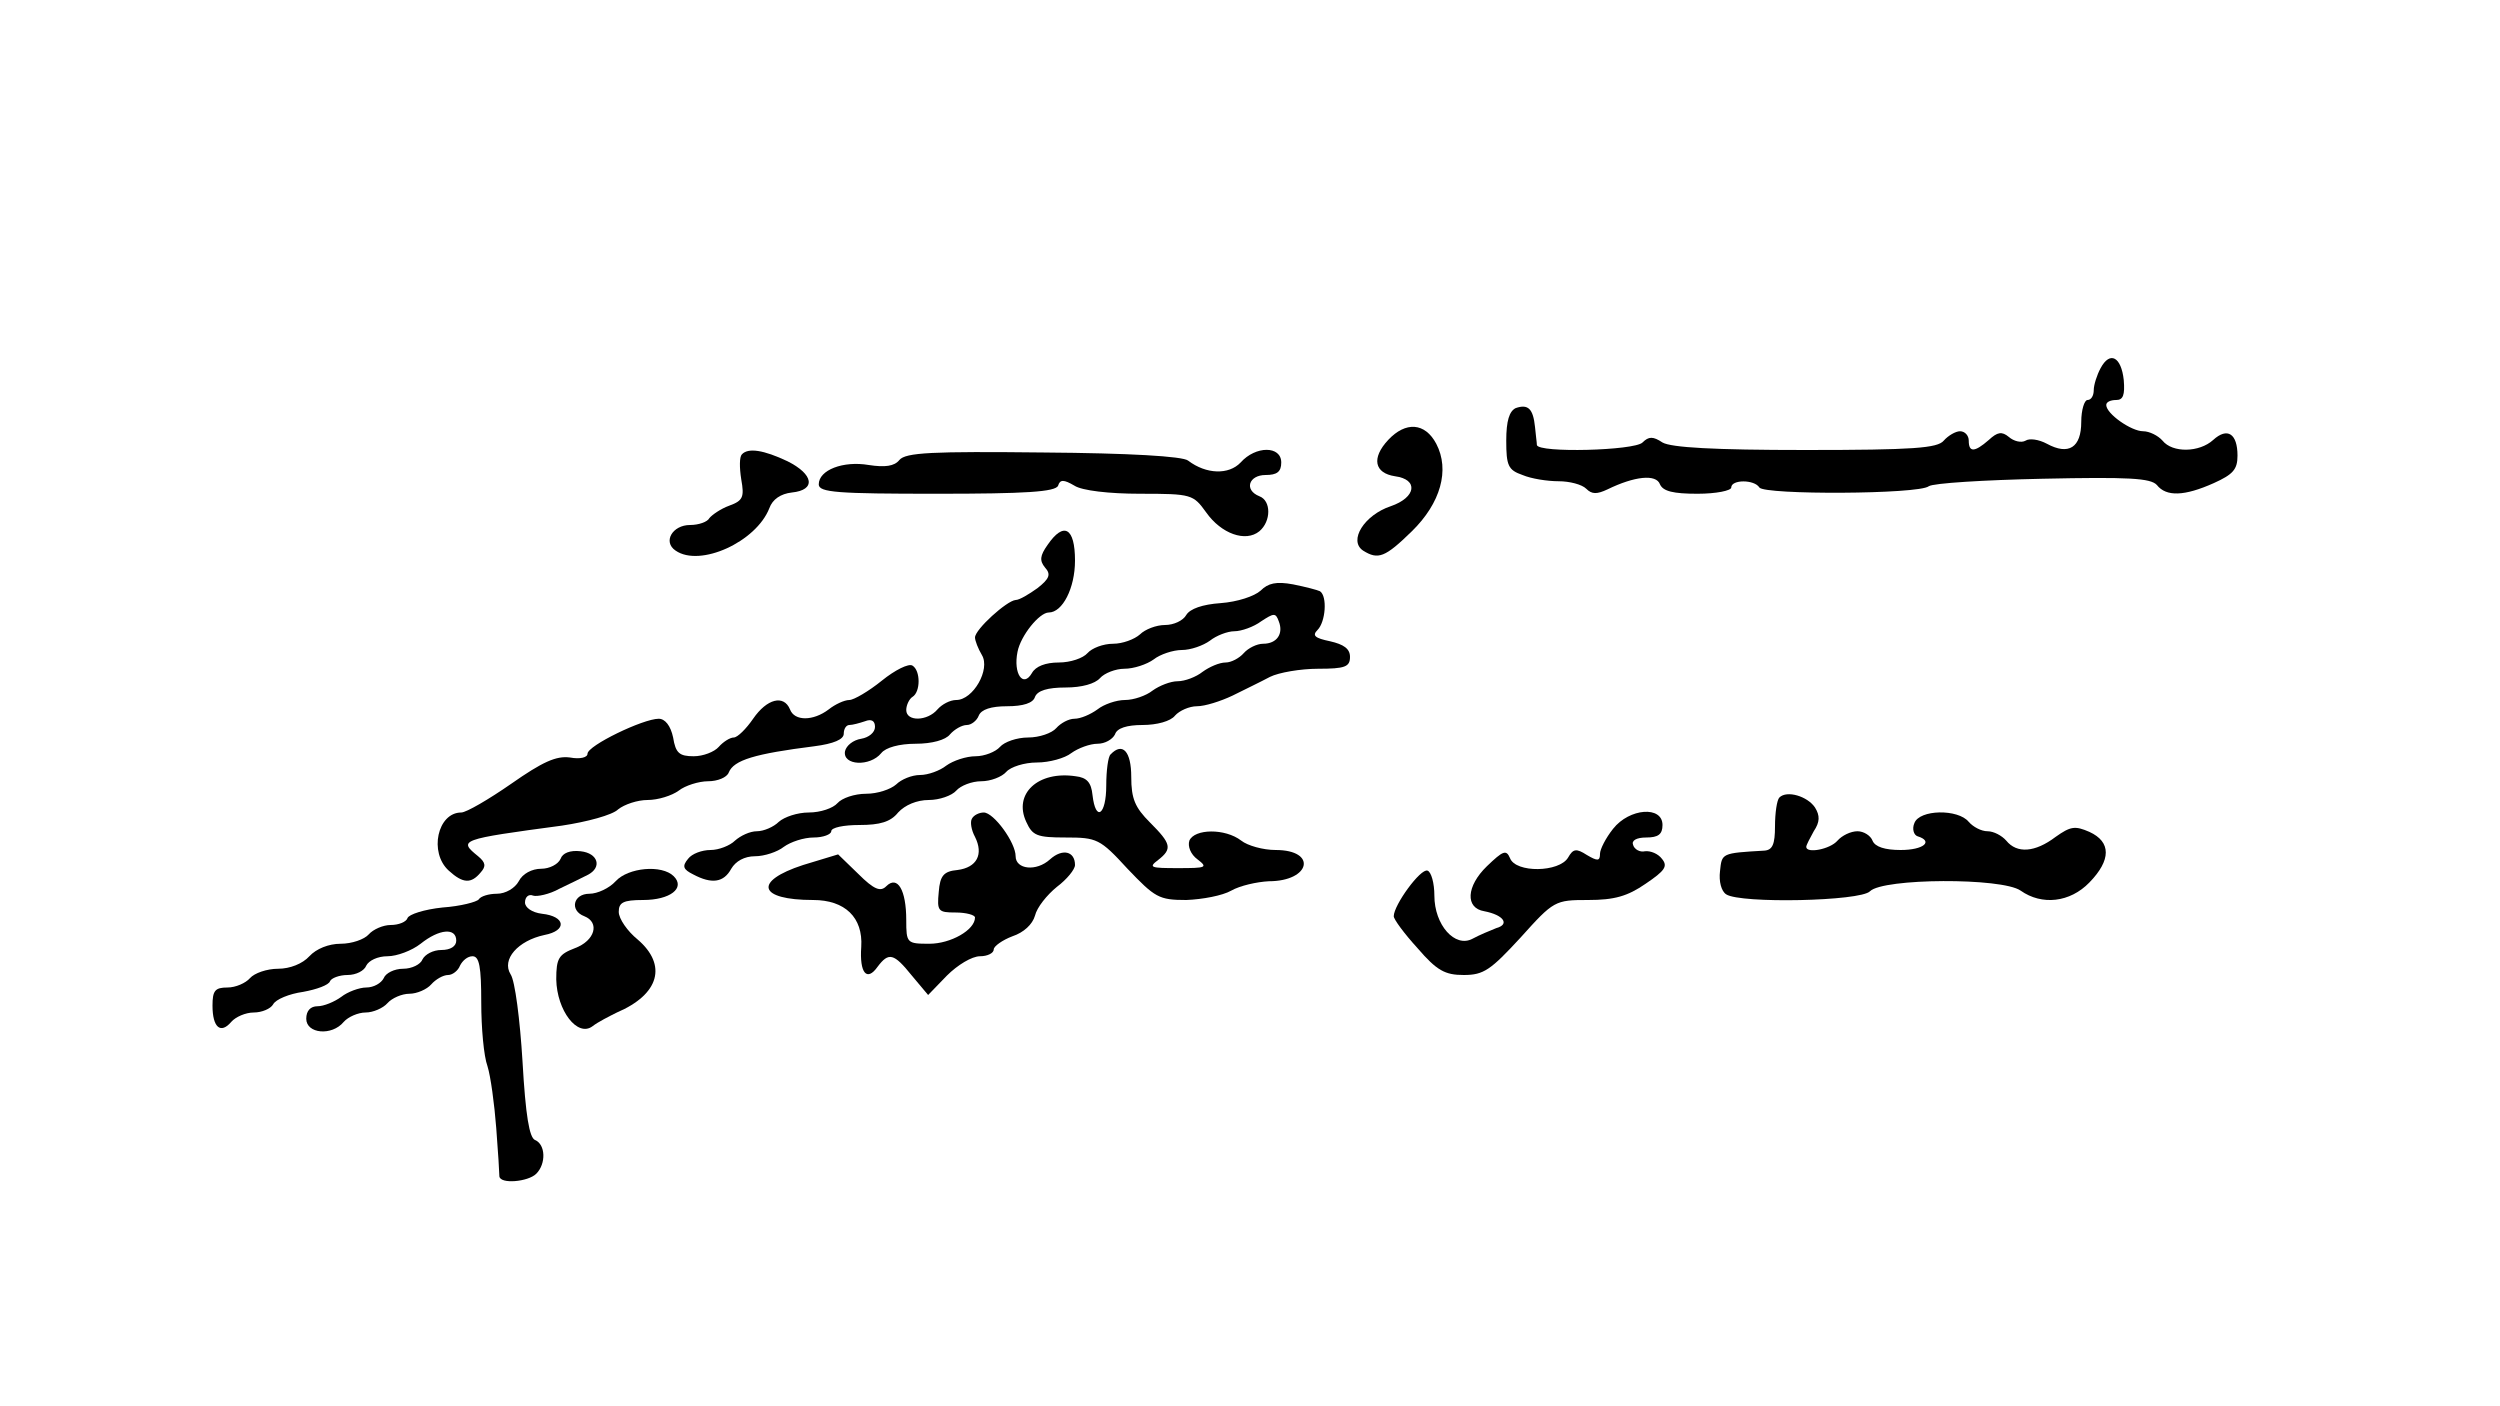 <?xml version="1.0" standalone="no"?>
<!DOCTYPE svg PUBLIC "-//W3C//DTD SVG 20010904//EN"
 "http://www.w3.org/TR/2001/REC-SVG-20010904/DTD/svg10.dtd">
<svg version="1.0" xmlns="http://www.w3.org/2000/svg"
 width="400pt" height="225pt" viewBox="0 0 400 225"
 preserveAspectRatio="xMidYMid meet">
<g transform="translate(0,225) scale(0.1,-0.1)"
fill="#000000" stroke="none">
<path d="M3361 1661 c-6 -11 -11 -27 -11 -35 0 -9 -4 -16 -10 -16 -5 0 -10
-16 -10 -35 0 -41 -20 -54 -55 -35 -13 7 -28 9 -34 5 -7 -4 -19 -1 -27 6 -11
9 -18 8 -32 -5 -23 -20 -32 -20 -32 -1 0 8 -6 15 -14 15 -7 0 -19 -7 -26 -15
-10 -12 -48 -15 -221 -15 -148 0 -215 4 -229 12 -15 10 -22 10 -32 0 -13 -13
-167 -17 -169 -4 0 4 -2 17 -3 29 -3 29 -11 37 -31 30 -10 -5 -15 -20 -15 -52
0 -40 3 -47 26 -55 14 -6 40 -10 58 -10 17 0 37 -5 44 -12 9 -9 17 -9 34 -1
43 21 78 25 84 8 5 -11 21 -15 60 -15 30 0 54 5 54 10 0 13 37 13 45 0 8 -12
255 -11 271 2 7 5 89 10 182 12 138 3 173 1 183 -10 15 -19 44 -18 91 3 31 14
38 22 38 44 0 35 -16 46 -39 25 -22 -20 -65 -21 -81 -1 -7 8 -21 15 -31 15
-19 0 -59 28 -59 42 0 5 7 8 16 8 11 0 14 8 12 32 -4 37 -22 47 -37 19z"/>
<path d="M2221 1546 c-27 -29 -22 -53 11 -58 38 -5 34 -34 -7 -48 -42 -14 -68
-55 -44 -71 24 -15 35 -11 78 31 46 45 61 98 39 140 -18 34 -49 36 -77 6z"/>
<path d="M1187 1523 c-4 -4 -4 -21 -1 -40 5 -28 3 -34 -19 -42 -14 -5 -28 -15
-32 -20 -3 -6 -17 -11 -31 -11 -28 0 -44 -27 -23 -41 39 -27 129 14 150 68 5
14 18 23 36 25 39 4 35 29 -7 50 -38 18 -63 22 -73 11z"/>
<path d="M1439 1514 c-8 -10 -23 -12 -49 -8 -41 7 -80 -8 -80 -31 0 -13 30
-15 189 -15 142 0 190 3 194 13 3 10 9 10 26 0 12 -8 56 -13 105 -13 83 0 85
-1 106 -30 24 -34 63 -48 85 -30 19 16 19 49 0 56 -25 10 -17 34 10 34 18 0
25 5 25 20 0 27 -41 27 -65 0 -19 -20 -55 -19 -84 3 -8 7 -95 12 -231 13 -179
2 -221 0 -231 -12z"/>
<path d="M1676 1378 c-12 -17 -13 -25 -4 -36 10 -11 7 -18 -12 -33 -14 -10
-29 -19 -35 -19 -14 -1 -65 -47 -65 -60 0 -5 5 -18 11 -28 14 -23 -14 -72 -41
-72 -10 0 -23 -7 -30 -15 -16 -19 -50 -20 -50 -1 0 8 5 18 10 21 13 8 13 42 0
50 -6 4 -28 -7 -49 -24 -21 -17 -45 -31 -52 -31 -8 0 -23 -7 -33 -15 -25 -19
-55 -19 -62 0 -10 24 -37 17 -59 -15 -11 -16 -25 -30 -31 -30 -6 0 -17 -7 -24
-15 -7 -8 -25 -15 -40 -15 -23 0 -29 5 -33 30 -4 19 -13 30 -23 30 -25 0 -114
-43 -114 -56 0 -6 -12 -9 -28 -6 -22 3 -44 -7 -94 -42 -36 -25 -72 -46 -80
-46 -38 0 -52 -64 -20 -93 23 -21 36 -21 51 -3 9 10 8 16 -4 26 -32 26 -30 27
134 49 40 6 81 17 90 26 10 8 31 15 47 15 17 0 39 7 50 15 10 8 32 15 47 15
15 0 30 6 33 14 8 20 42 30 137 42 31 4 47 11 47 20 0 8 4 14 9 14 5 0 16 3
25 6 10 4 16 1 16 -9 0 -9 -10 -17 -22 -19 -13 -2 -24 -11 -26 -20 -4 -23 40
-25 58 -3 7 9 29 15 55 15 26 0 48 6 55 15 7 8 19 15 27 15 7 0 16 7 19 15 4
10 20 15 45 15 26 0 42 5 45 15 4 10 20 15 49 15 26 0 47 6 55 15 7 8 25 15
39 15 15 0 36 7 47 15 10 8 31 15 45 15 14 0 34 7 45 15 10 8 28 15 39 15 11
0 31 7 43 16 20 13 23 14 28 0 8 -20 -3 -36 -25 -36 -10 0 -24 -7 -31 -15 -7
-8 -20 -15 -29 -15 -10 0 -26 -7 -37 -15 -10 -8 -28 -15 -40 -15 -11 0 -29 -7
-40 -15 -10 -8 -30 -15 -44 -15 -14 0 -34 -7 -44 -15 -11 -8 -27 -15 -37 -15
-9 0 -22 -7 -29 -15 -7 -8 -27 -15 -45 -15 -18 0 -38 -7 -45 -15 -7 -8 -25
-15 -39 -15 -15 0 -36 -7 -47 -15 -10 -8 -29 -15 -42 -15 -13 0 -30 -7 -38
-15 -9 -8 -30 -15 -48 -15 -19 0 -39 -7 -46 -15 -7 -8 -27 -15 -46 -15 -18 0
-39 -7 -48 -15 -8 -8 -24 -15 -35 -15 -11 0 -26 -7 -35 -15 -8 -8 -26 -15 -39
-15 -14 0 -30 -6 -36 -14 -10 -12 -8 -17 8 -25 30 -16 49 -13 61 9 7 12 21 20
38 20 15 0 36 7 46 15 11 8 32 15 48 15 15 0 28 5 28 10 0 6 20 10 45 10 33 0
50 5 62 20 11 12 30 20 49 20 17 0 37 7 44 15 7 8 25 15 40 15 15 0 33 7 40
15 7 8 29 15 49 15 20 0 45 7 55 15 11 8 30 15 42 15 12 0 24 7 28 15 3 10 19
15 44 15 23 0 45 6 52 15 7 8 23 15 35 15 13 0 38 8 57 17 18 9 45 22 60 30
14 7 49 13 77 13 43 0 51 3 51 19 0 13 -10 20 -32 25 -24 5 -29 9 -20 18 13
13 16 54 4 62 -4 2 -23 7 -43 11 -27 5 -40 2 -52 -10 -10 -9 -37 -18 -64 -20
-29 -2 -49 -9 -55 -19 -5 -9 -20 -16 -34 -16 -14 0 -32 -7 -40 -15 -9 -8 -28
-15 -43 -15 -16 0 -34 -7 -41 -15 -7 -8 -27 -15 -46 -15 -21 0 -37 -6 -43 -17
-14 -24 -30 -1 -23 34 5 26 35 63 50 63 22 0 42 39 42 83 0 53 -18 63 -44 25z"/>
<path d="M1777 1043 c-4 -3 -7 -26 -7 -50 0 -47 -17 -59 -22 -15 -2 20 -9 28
-27 30 -60 9 -100 -28 -79 -73 10 -22 17 -25 63 -25 50 0 55 -2 99 -50 44 -46
50 -50 94 -50 26 1 58 7 72 15 14 8 41 14 60 15 67 0 78 50 11 50 -20 0 -45 7
-55 15 -26 20 -75 19 -83 0 -3 -9 2 -22 13 -30 17 -13 14 -14 -31 -14 -44 0
-48 1 -32 13 23 18 21 26 -13 60 -24 24 -30 38 -30 73 0 41 -14 56 -33 36z"/>
<path d="M2847 974 c-4 -4 -7 -25 -7 -46 0 -29 -4 -38 -17 -39 -69 -4 -68 -4
-71 -33 -2 -16 2 -32 10 -37 23 -15 215 -11 230 5 21 21 211 22 241 1 34 -24
79 -19 110 13 35 36 35 65 0 81 -23 10 -30 9 -54 -8 -33 -25 -62 -27 -79 -6
-7 8 -20 15 -30 15 -10 0 -23 7 -30 15 -17 21 -79 20 -87 -2 -4 -9 -1 -19 5
-21 26 -8 10 -22 -27 -22 -25 0 -41 5 -45 15 -3 8 -14 15 -24 15 -11 0 -25 -7
-32 -15 -12 -14 -50 -21 -50 -10 0 3 6 14 12 25 10 15 10 25 2 38 -12 18 -45
28 -57 16z"/>
<path d="M1555 940 c-3 -5 -1 -18 5 -29 14 -28 3 -49 -28 -53 -22 -2 -28 -9
-30 -35 -3 -31 -1 -33 27 -33 17 0 31 -4 31 -8 0 -20 -39 -42 -73 -42 -36 0
-37 1 -37 38 0 48 -14 72 -32 54 -9 -9 -19 -6 -45 20 l-32 31 -56 -17 c-80
-26 -72 -56 16 -56 51 0 80 -28 77 -75 -3 -42 9 -56 26 -32 18 24 26 22 55
-14 l26 -31 30 31 c17 17 40 31 53 31 12 0 22 5 22 11 0 5 14 15 30 21 18 6
32 19 36 33 3 13 19 33 35 46 16 12 29 28 29 35 0 22 -20 27 -40 9 -22 -20
-55 -16 -55 5 0 22 -35 70 -51 70 -7 0 -16 -4 -19 -10z"/>
<path d="M2581 924 c-12 -15 -21 -33 -21 -40 0 -12 -4 -12 -21 -2 -17 11 -22
10 -30 -4 -14 -24 -84 -25 -93 -1 -6 14 -11 12 -37 -13 -33 -32 -35 -67 -4
-72 31 -6 41 -21 19 -27 -10 -4 -27 -11 -38 -17 -28 -15 -61 22 -61 69 0 20
-5 38 -11 40 -11 4 -54 -55 -54 -73 0 -5 17 -28 38 -51 31 -36 44 -43 74 -43
32 0 43 8 91 60 53 59 55 60 108 60 42 0 63 6 92 26 31 21 36 28 26 40 -6 8
-18 13 -27 12 -8 -2 -17 3 -19 10 -3 7 5 12 21 12 19 0 26 5 26 20 0 31 -53
27 -79 -6z"/>
<path d="M897 876 c-4 -9 -18 -16 -31 -16 -15 0 -30 -8 -36 -20 -6 -11 -21
-20 -35 -20 -13 0 -26 -4 -29 -9 -3 -4 -29 -11 -58 -13 -29 -3 -54 -11 -56
-17 -2 -6 -14 -11 -27 -11 -12 0 -28 -7 -35 -15 -7 -8 -27 -15 -45 -15 -19 0
-39 -8 -50 -20 -11 -12 -31 -20 -50 -20 -18 0 -38 -7 -45 -15 -7 -8 -23 -15
-36 -15 -20 0 -24 -5 -24 -29 0 -35 13 -46 30 -26 7 8 23 15 36 15 13 0 27 6
31 13 4 8 26 17 48 20 22 4 41 11 43 17 2 5 15 10 28 10 14 0 27 7 30 15 4 8
18 15 34 15 15 0 39 9 53 20 30 24 57 26 57 5 0 -9 -9 -15 -24 -15 -13 0 -26
-7 -30 -15 -3 -8 -17 -15 -31 -15 -14 0 -28 -7 -31 -15 -4 -8 -16 -15 -28 -15
-11 0 -30 -7 -40 -15 -11 -8 -28 -15 -38 -15 -11 0 -18 -7 -18 -20 0 -24 41
-28 60 -5 7 8 23 15 35 15 12 0 28 7 35 15 7 8 23 15 35 15 12 0 28 7 35 15 7
8 19 15 27 15 7 0 16 7 19 15 4 8 12 15 20 15 11 0 14 -17 14 -74 0 -40 4 -86
10 -102 5 -16 11 -60 14 -99 3 -38 5 -73 5 -77 1 -13 46 -9 59 4 16 16 15 47
-2 54 -9 4 -15 38 -20 126 -4 66 -12 129 -19 139 -15 24 12 54 54 63 37 7 34
30 -4 34 -16 2 -27 10 -27 18 0 9 6 14 13 11 6 -2 26 2 42 11 17 8 37 18 45
22 24 12 17 35 -11 38 -17 2 -29 -3 -32 -12z"/>
<path d="M985 840 c-10 -11 -29 -20 -42 -20 -26 0 -32 -27 -8 -36 25 -10 17
-39 -15 -51 -26 -10 -30 -16 -30 -50 1 -50 34 -93 58 -75 9 7 27 16 39 22 68
29 81 76 33 117 -16 13 -30 33 -30 44 0 15 7 19 39 19 43 0 68 19 49 38 -19
19 -73 14 -93 -8z"/>
</g>
</svg>
